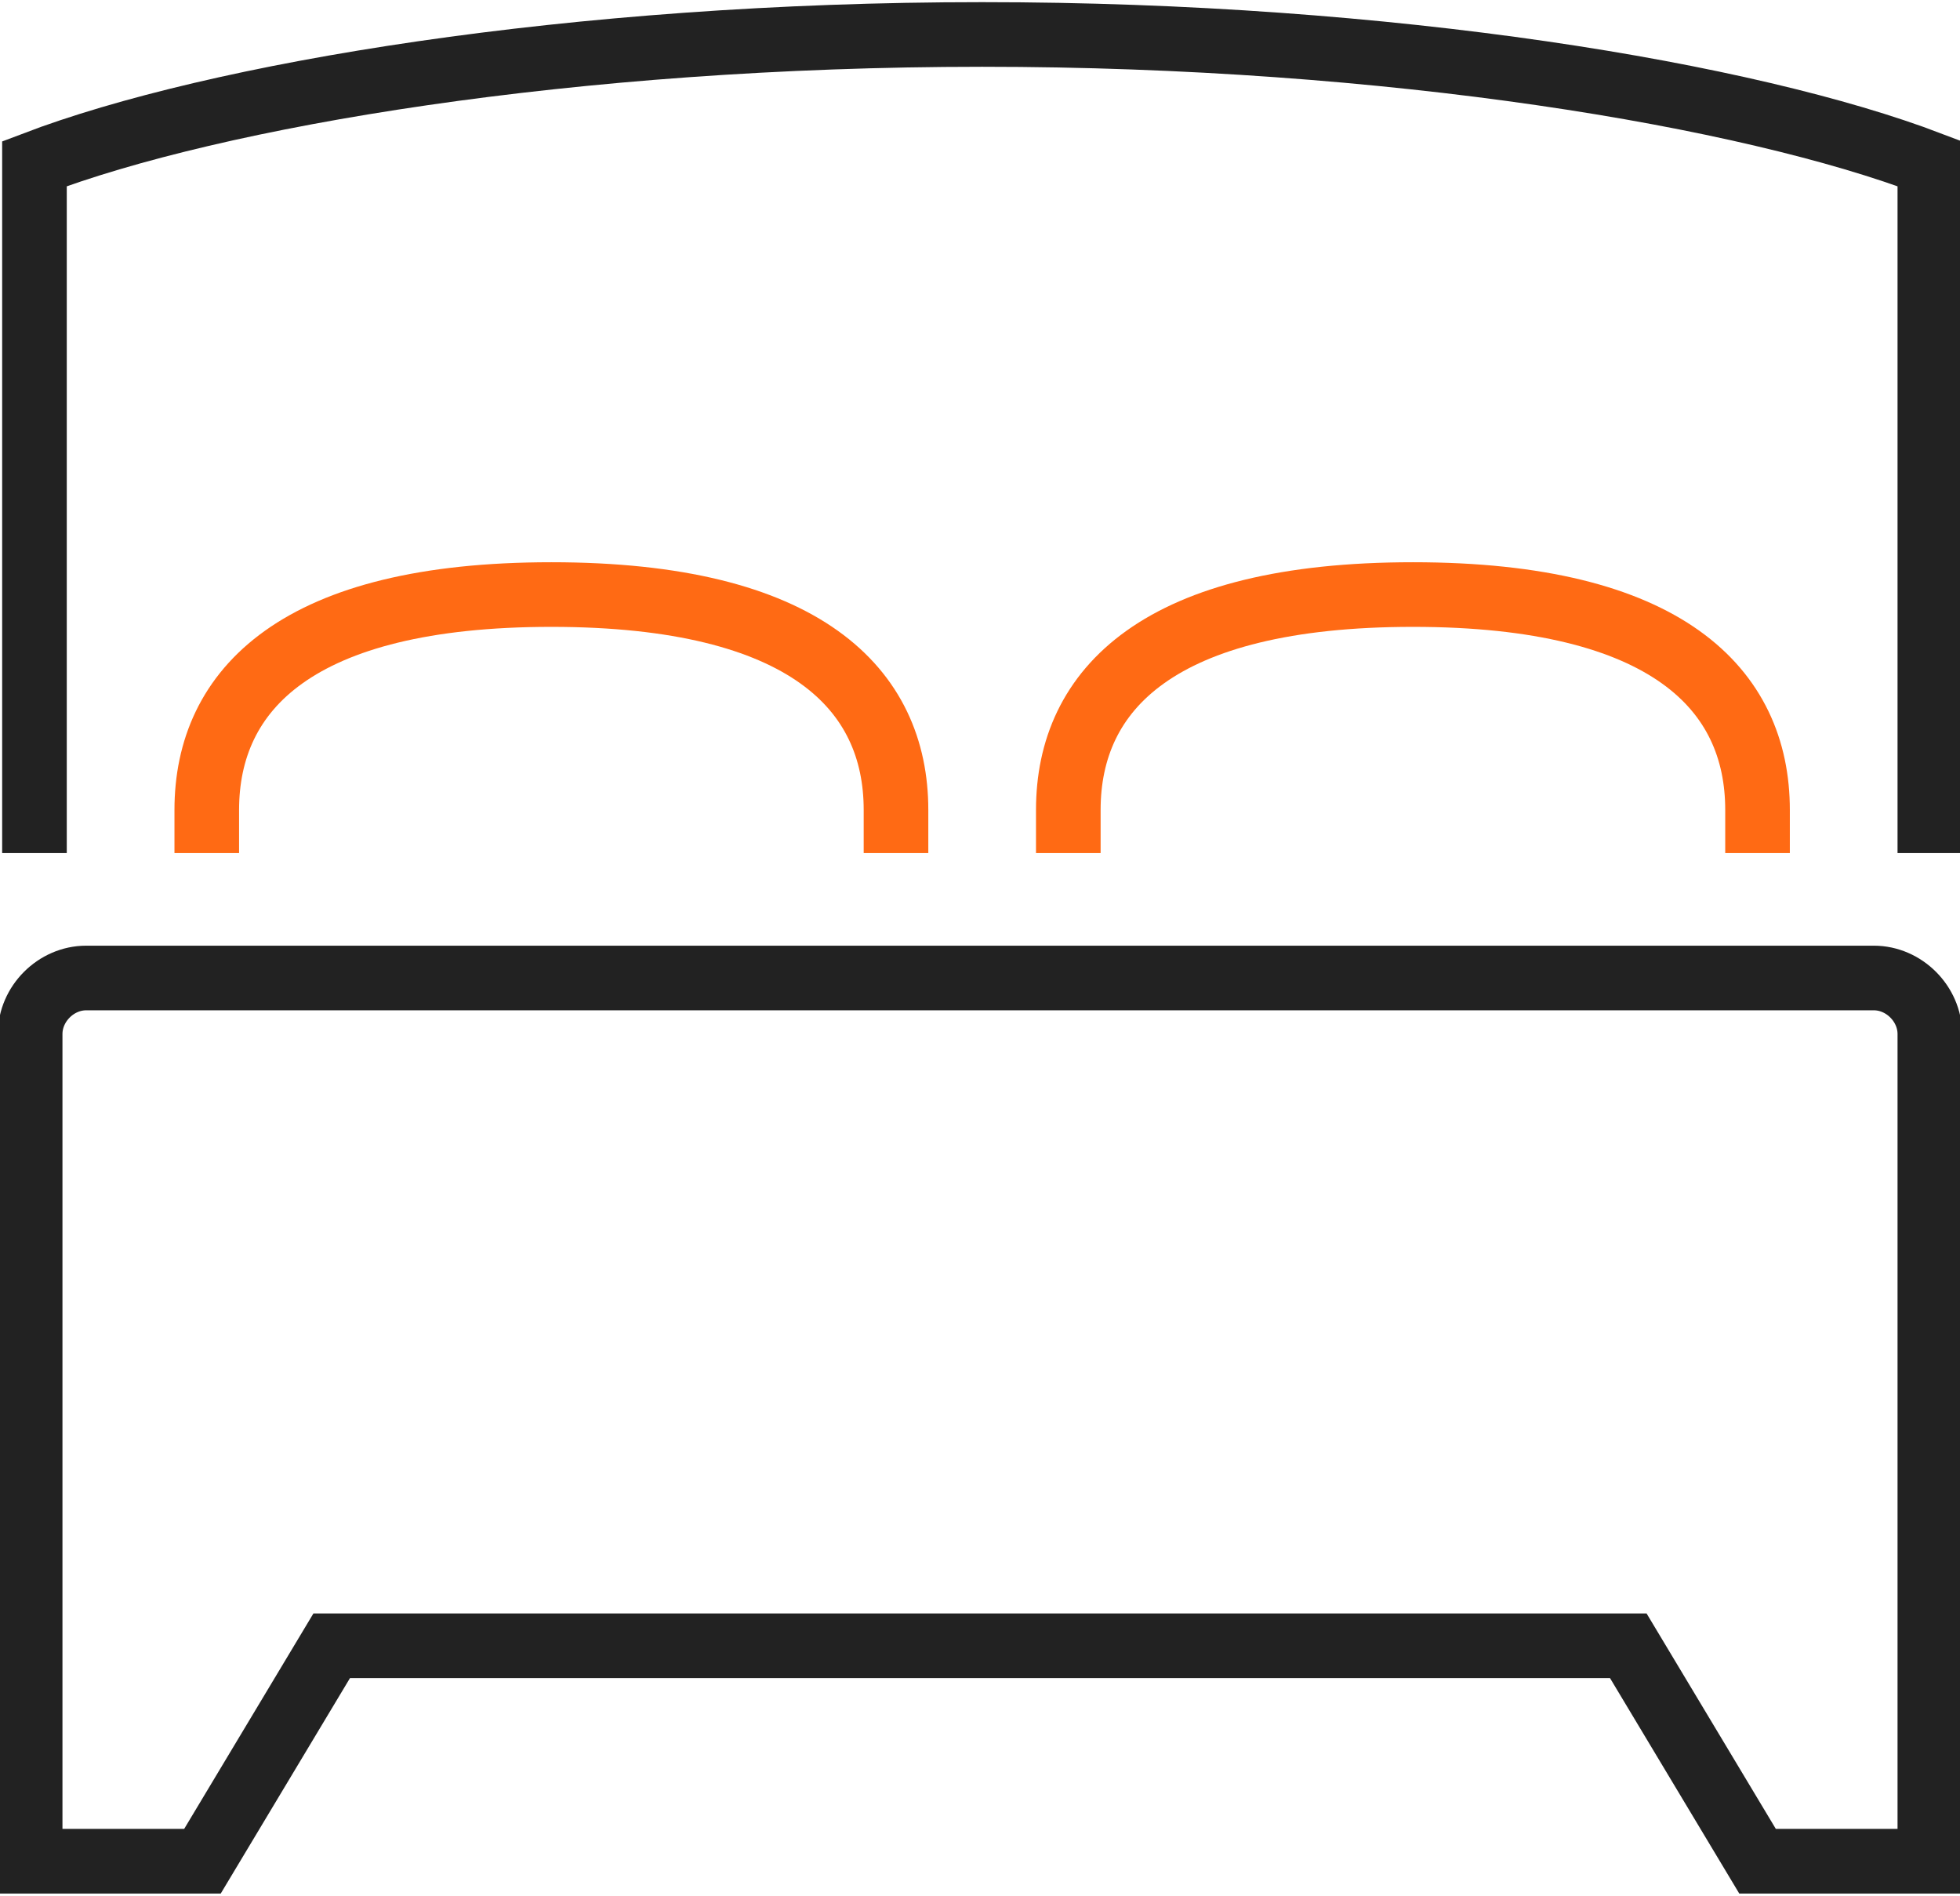 <?xml version="1.0" encoding="UTF-8"?> <!-- Generator: Adobe Illustrator 25.3.1, SVG Export Plug-In . SVG Version: 6.00 Build 0) --> <svg xmlns="http://www.w3.org/2000/svg" xmlns:xlink="http://www.w3.org/1999/xlink" version="1.1" id="Layer_1" x="0px" y="0px" viewBox="0 0 45.5 44" style="enable-background:new 0 0 45.5 44;" xml:space="preserve"> <style type="text/css"> .st0{clip-path:url(#SVGID_2_);fill:none;stroke:#FF6A14;stroke-width:1.5;stroke-miterlimit:10;} .st1{clip-path:url(#SVGID_2_);fill:none;stroke:#222222;stroke-width:1.5;stroke-miterlimit:10;} </style> <g> <defs> <rect id="SVGID_1_" width="45.5" height="44"></rect> </defs> <clipPath id="SVGID_2_"> <use xlink:href="#SVGID_1_" style="overflow:visible;"></use> </clipPath> <path class="st0" d="M20.8,19.8v-1c0-2.8-2.1-5-8-5s-8,2.2-8,5v1"></path> <path class="st0" d="M24.8,19.8v-1c0-2.8,2.1-5,8-5s8,2.2,8,5v1"></path> <path class="st1" d="M22.8,38.2h15l3,5h4V24c0-0.7-0.6-1.3-1.3-1.3H22.8H2c-0.7,0-1.3,0.6-1.3,1.3v19.2h4l3-5H22.8z"></path> <path class="st1" d="M44.8,19.8v-16c-4.2-1.6-12.5-3-22-3S5,2.2,0.8,3.8v16"></path> </g> </svg> 